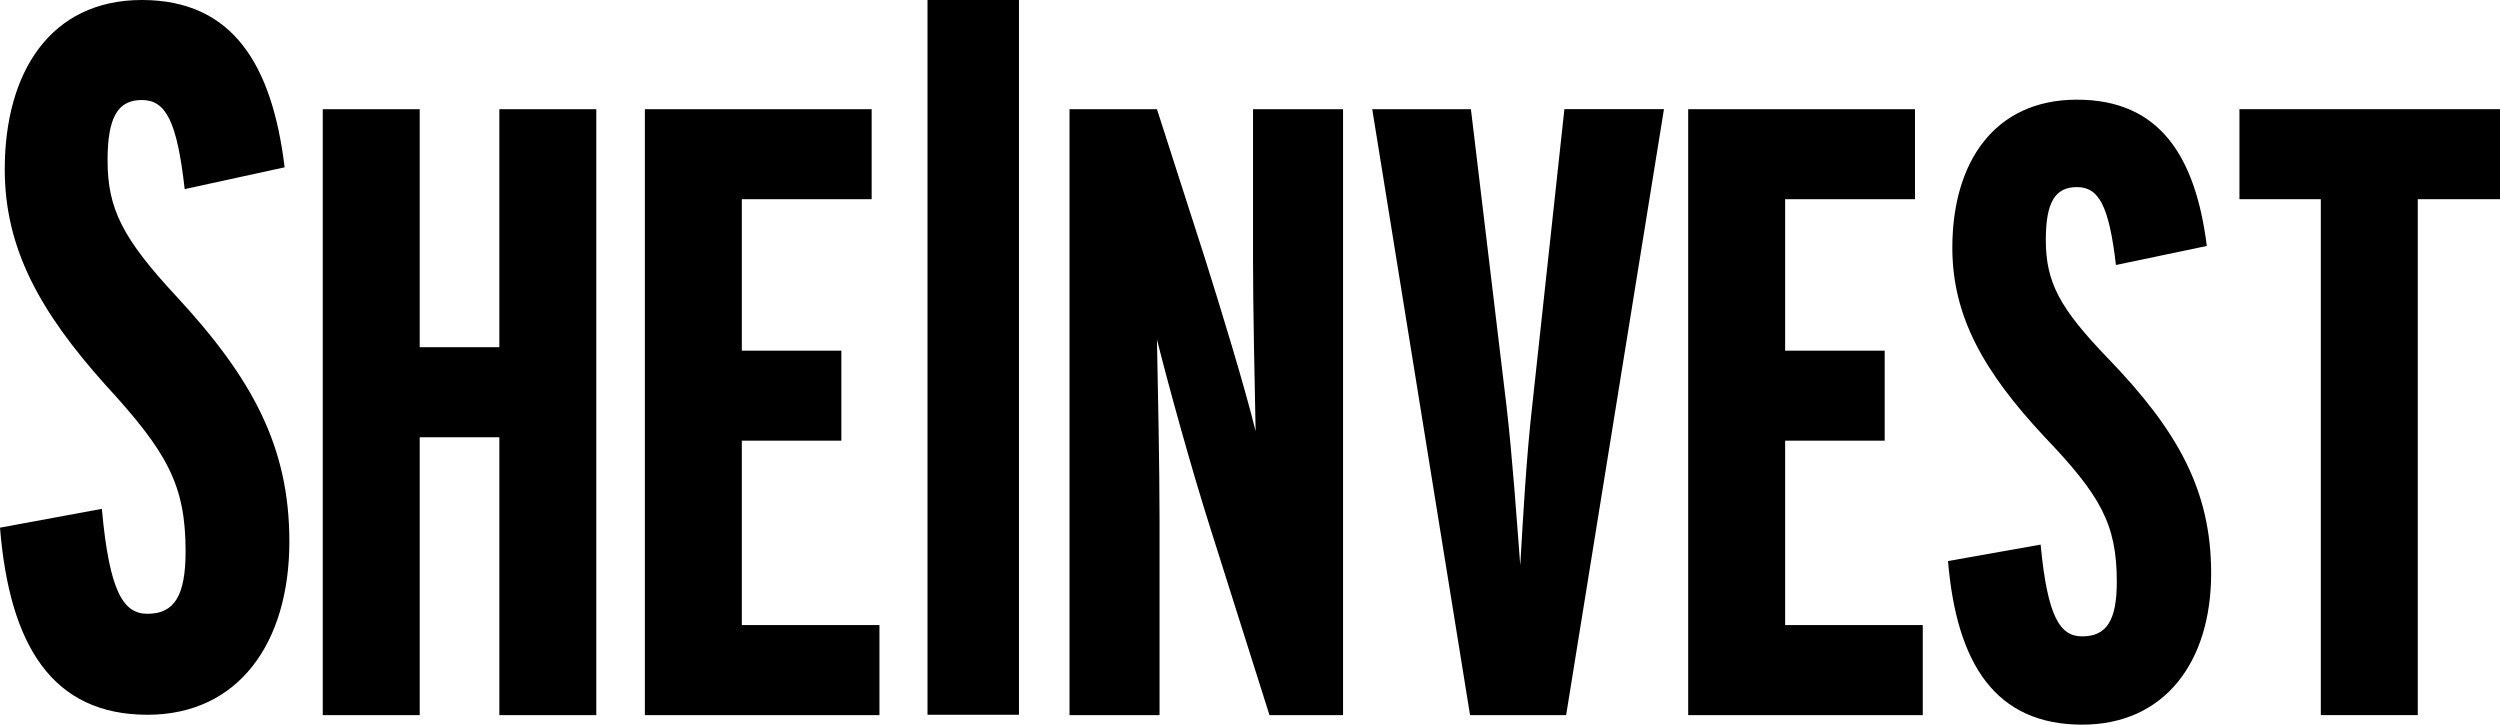 <?xml version="1.0" encoding="UTF-8"?><svg id="Ebene_1" xmlns="http://www.w3.org/2000/svg" viewBox="0 0 1010.83 293"><path d="m241.1,289.15h-39.2v-112.35h-32.2v112.35h-39.2V44.14h39.2v96.25h32.2V44.14h39.2v245Z"/><path d="m355.59,289.15h-94.85V44.14h91.7v36.4h-52.5v61.25h40.25v36.4h-40.25v74.55h55.65v36.4Z"/><path d="m543.04,289.15h-29.75l-23.8-75.25c-7.7-24.15-17.15-58.45-21.7-76.65.35,17.85,1.05,51.1,1.05,72.8v79.1h-36.4V44.14h35.35l19.25,59.85c6.3,19.95,16.1,51.8,20.65,70.35-.35-16.8-1.05-50.4-1.05-68.6v-61.6h36.4v245Z"/><path d="m672.79,44.14l-39.55,245h-38.85l-39.55-245h39.9l14.35,119.7c2.45,21,4.2,46.55,5.6,64.75,1.05-18.2,2.45-43.75,4.9-65.1l12.95-119.35h40.25Z"/><path d="m777.44,289.15h-94.85V44.14h91.7v36.4h-52.5v61.25h40.25v36.4h-40.25v74.55h55.65v36.4Z"/><path d="m894.04,231.75c0,36.05-18.9,61.25-52.15,61.25-35,0-50.75-24.5-54.25-66.15l37.45-6.65c2.8,29.75,8.05,37.1,16.8,37.1,9.8,0,14-6.3,14-22.05,0-23.45-6.65-35-29.4-58.8-24.15-25.9-37.1-48.3-37.1-76.3,0-34.3,16.8-59.85,50.4-59.85s47.95,23.1,52.5,59.15l-36.75,7.7c-2.8-24.15-7-31.5-15.75-31.5s-12.6,5.95-12.6,21.35c0,17.15,5.6,27.65,25.2,47.95,28,29.05,41.65,53.2,41.65,86.8Z"/><path d="m1010.83,80.54h-33.25v208.6h-39.2V80.54h-32.9v-36.4h105.35v36.4Z"/><path d="m117,218.95c0,41.23-20.78,70.05-57.35,70.05-38.49,0-55.81-28.02-59.65-75.65l41.18-7.61c3.08,34.02,8.85,42.43,18.47,42.43,10.78,0,15.39-7.2,15.39-25.22,0-26.82-7.31-40.03-32.33-67.25C16.16,126.09,1.92,100.47,1.92,68.45,1.92,29.22,20.4,0,57.35,0s52.73,26.42,57.73,67.65l-40.41,8.81c-3.08-27.62-7.7-36.02-17.32-36.02s-13.86,6.8-13.86,24.42c0,19.61,6.16,31.62,27.71,54.84,30.79,33.22,45.8,60.84,45.8,99.27Z"/><path d="m412,289h-36.98V0h36.98v289Z"/></svg>